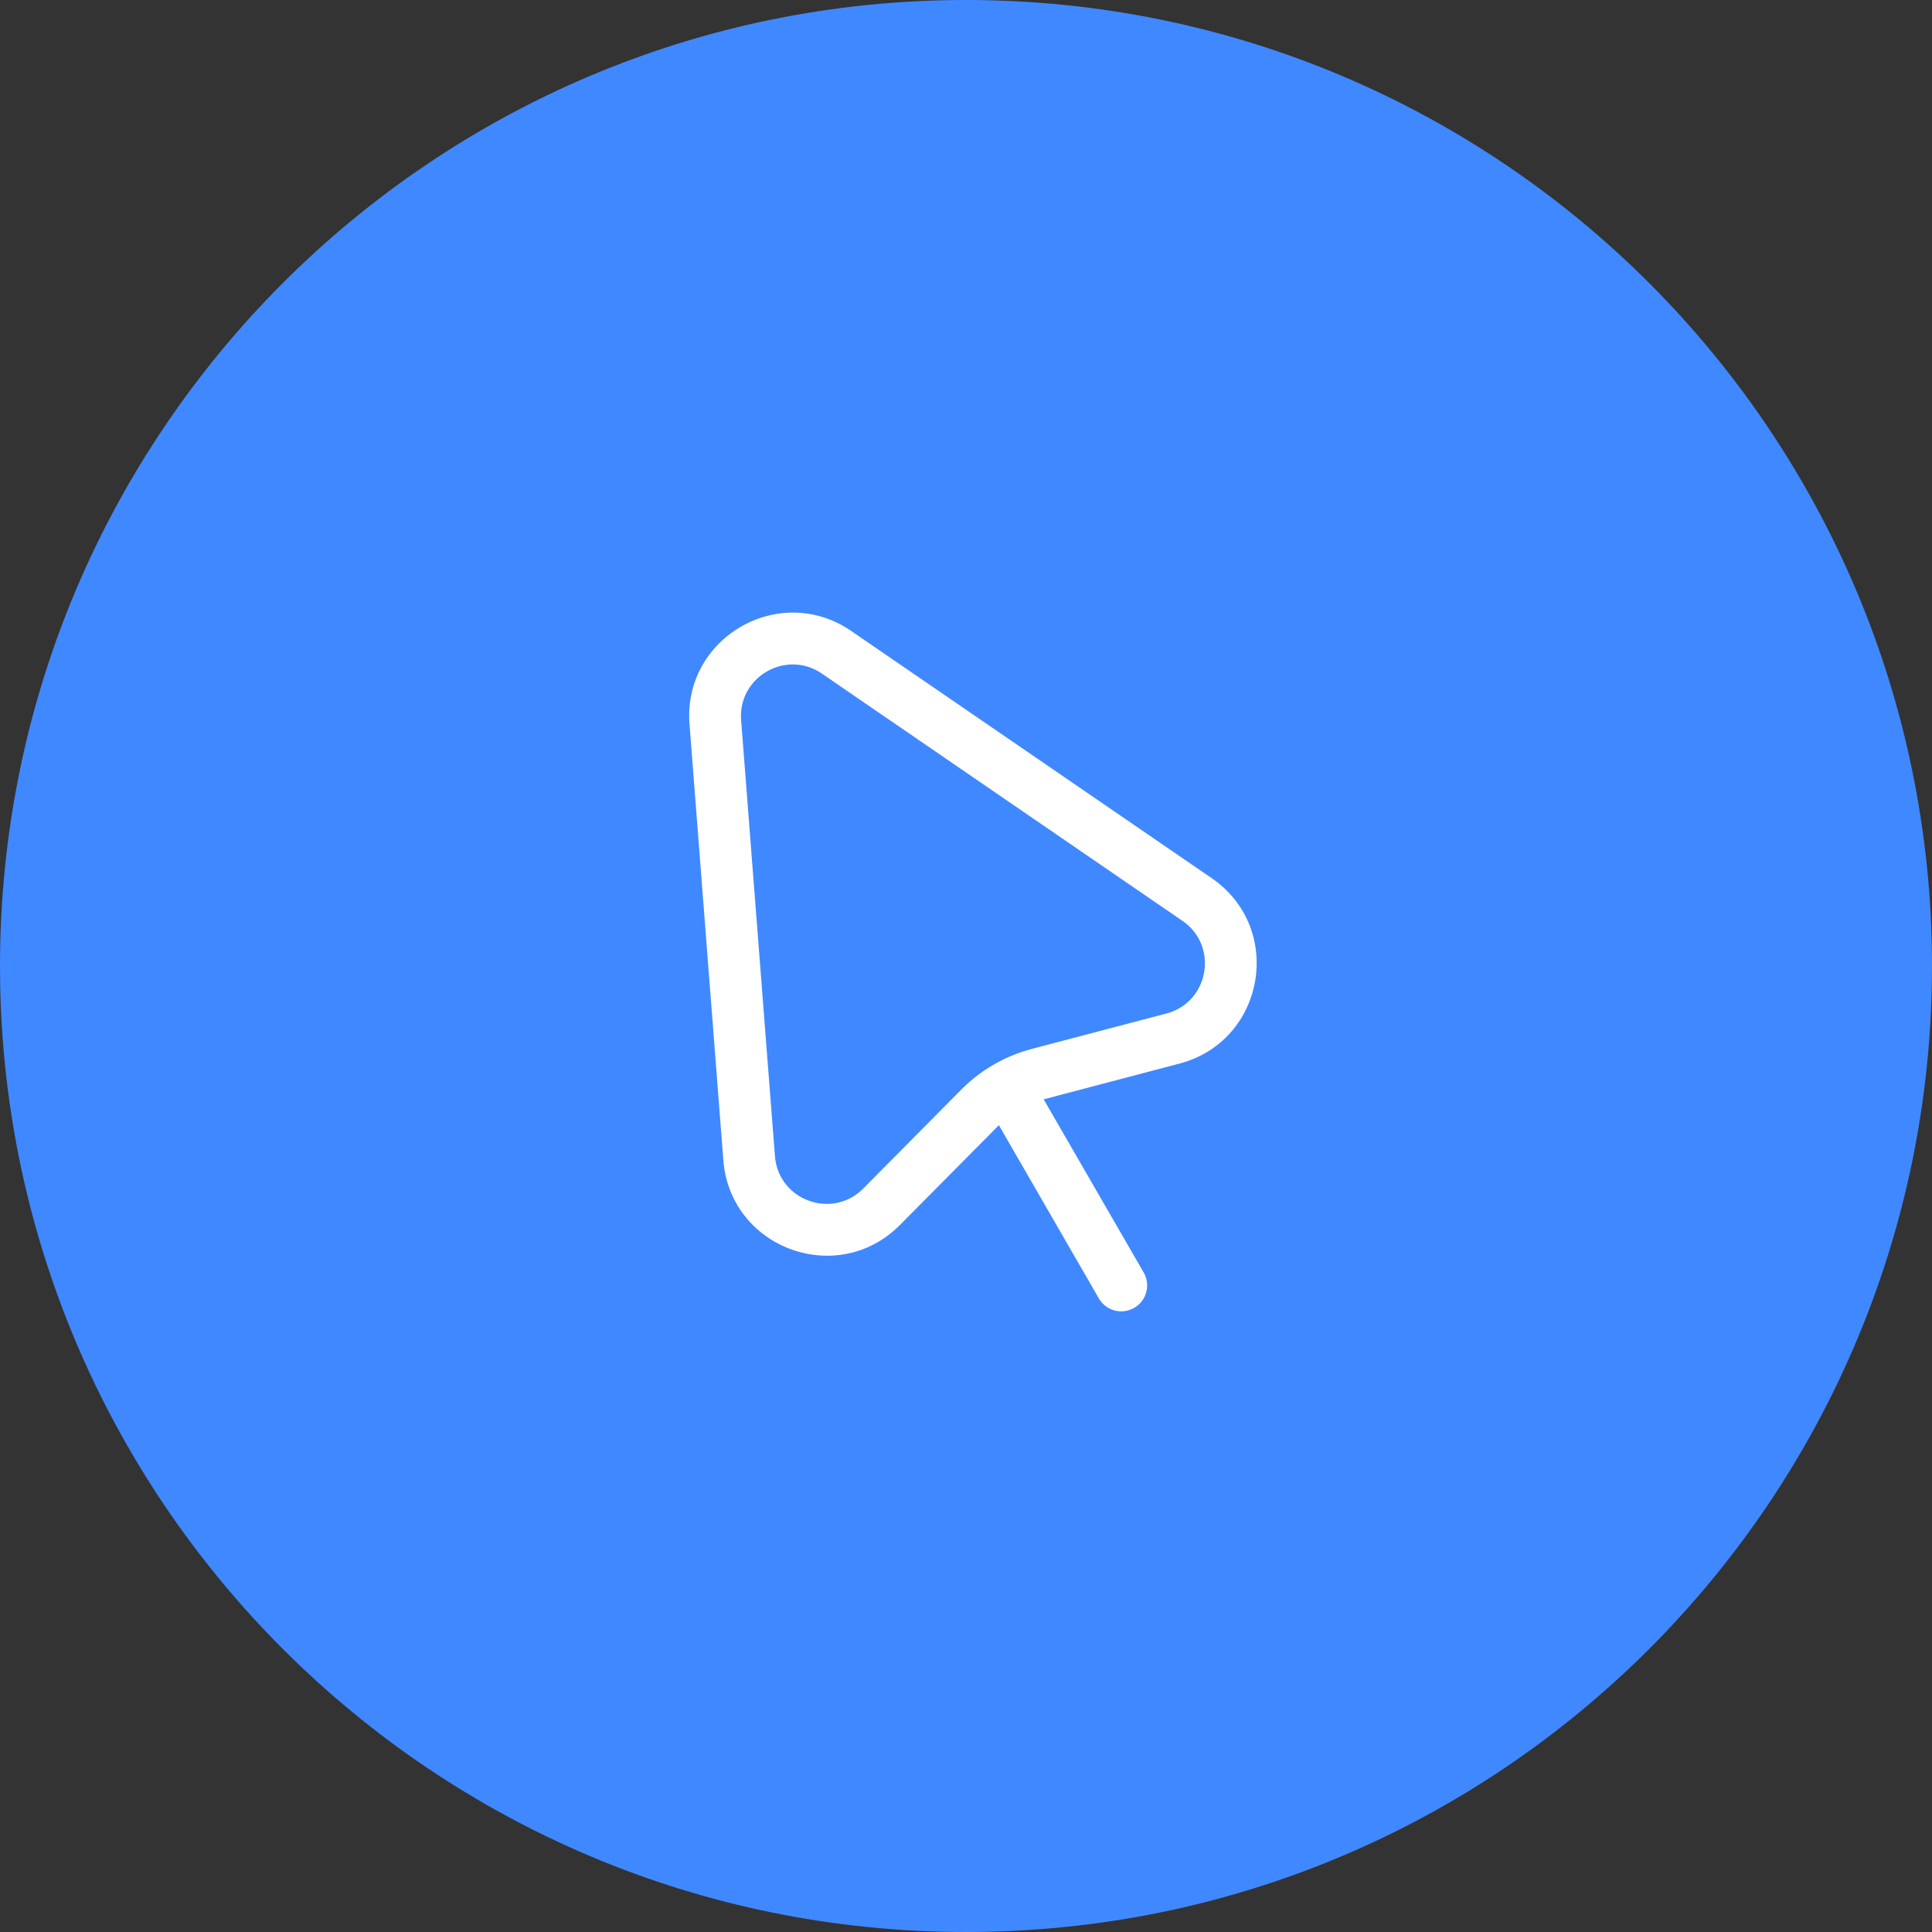 <svg width="56" height="56" fill="none" xmlns="http://www.w3.org/2000/svg"><rect width="100%" height="100%" fill="#333333" stroke="none"/><path d="M56 28c0 15.464-12.536 28-28 28S0 43.464 0 28 12.536 0 28 0s28 12.536 28 28z" fill="#4088FF"/><path fill-rule="evenodd" clip-rule="evenodd" d="M20.966 33.625l-.98-12.63c-.195-2.513 2.608-4.131 4.687-2.706l10.447 7.164c2.119 1.453 1.551 4.722-.933 5.376l-3.896 1.025a1.907 1.907 0 00-.04.01l2.899 5.02a.75.75 0 01-1.3.75l-2.897-5.02-.029.03-2.836 2.86c-1.808 1.825-4.923.682-5.122-1.879zm1.496-.116l-.98-12.63c-.098-1.256 1.303-2.066 2.343-1.353l10.447 7.164c1.06.727.775 2.361-.466 2.688l-3.896 1.025a4.5 4.5 0 00-2.051 1.184l-2.836 2.862c-.904.912-2.462.34-2.561-.94z" fill="#fff"/></svg>